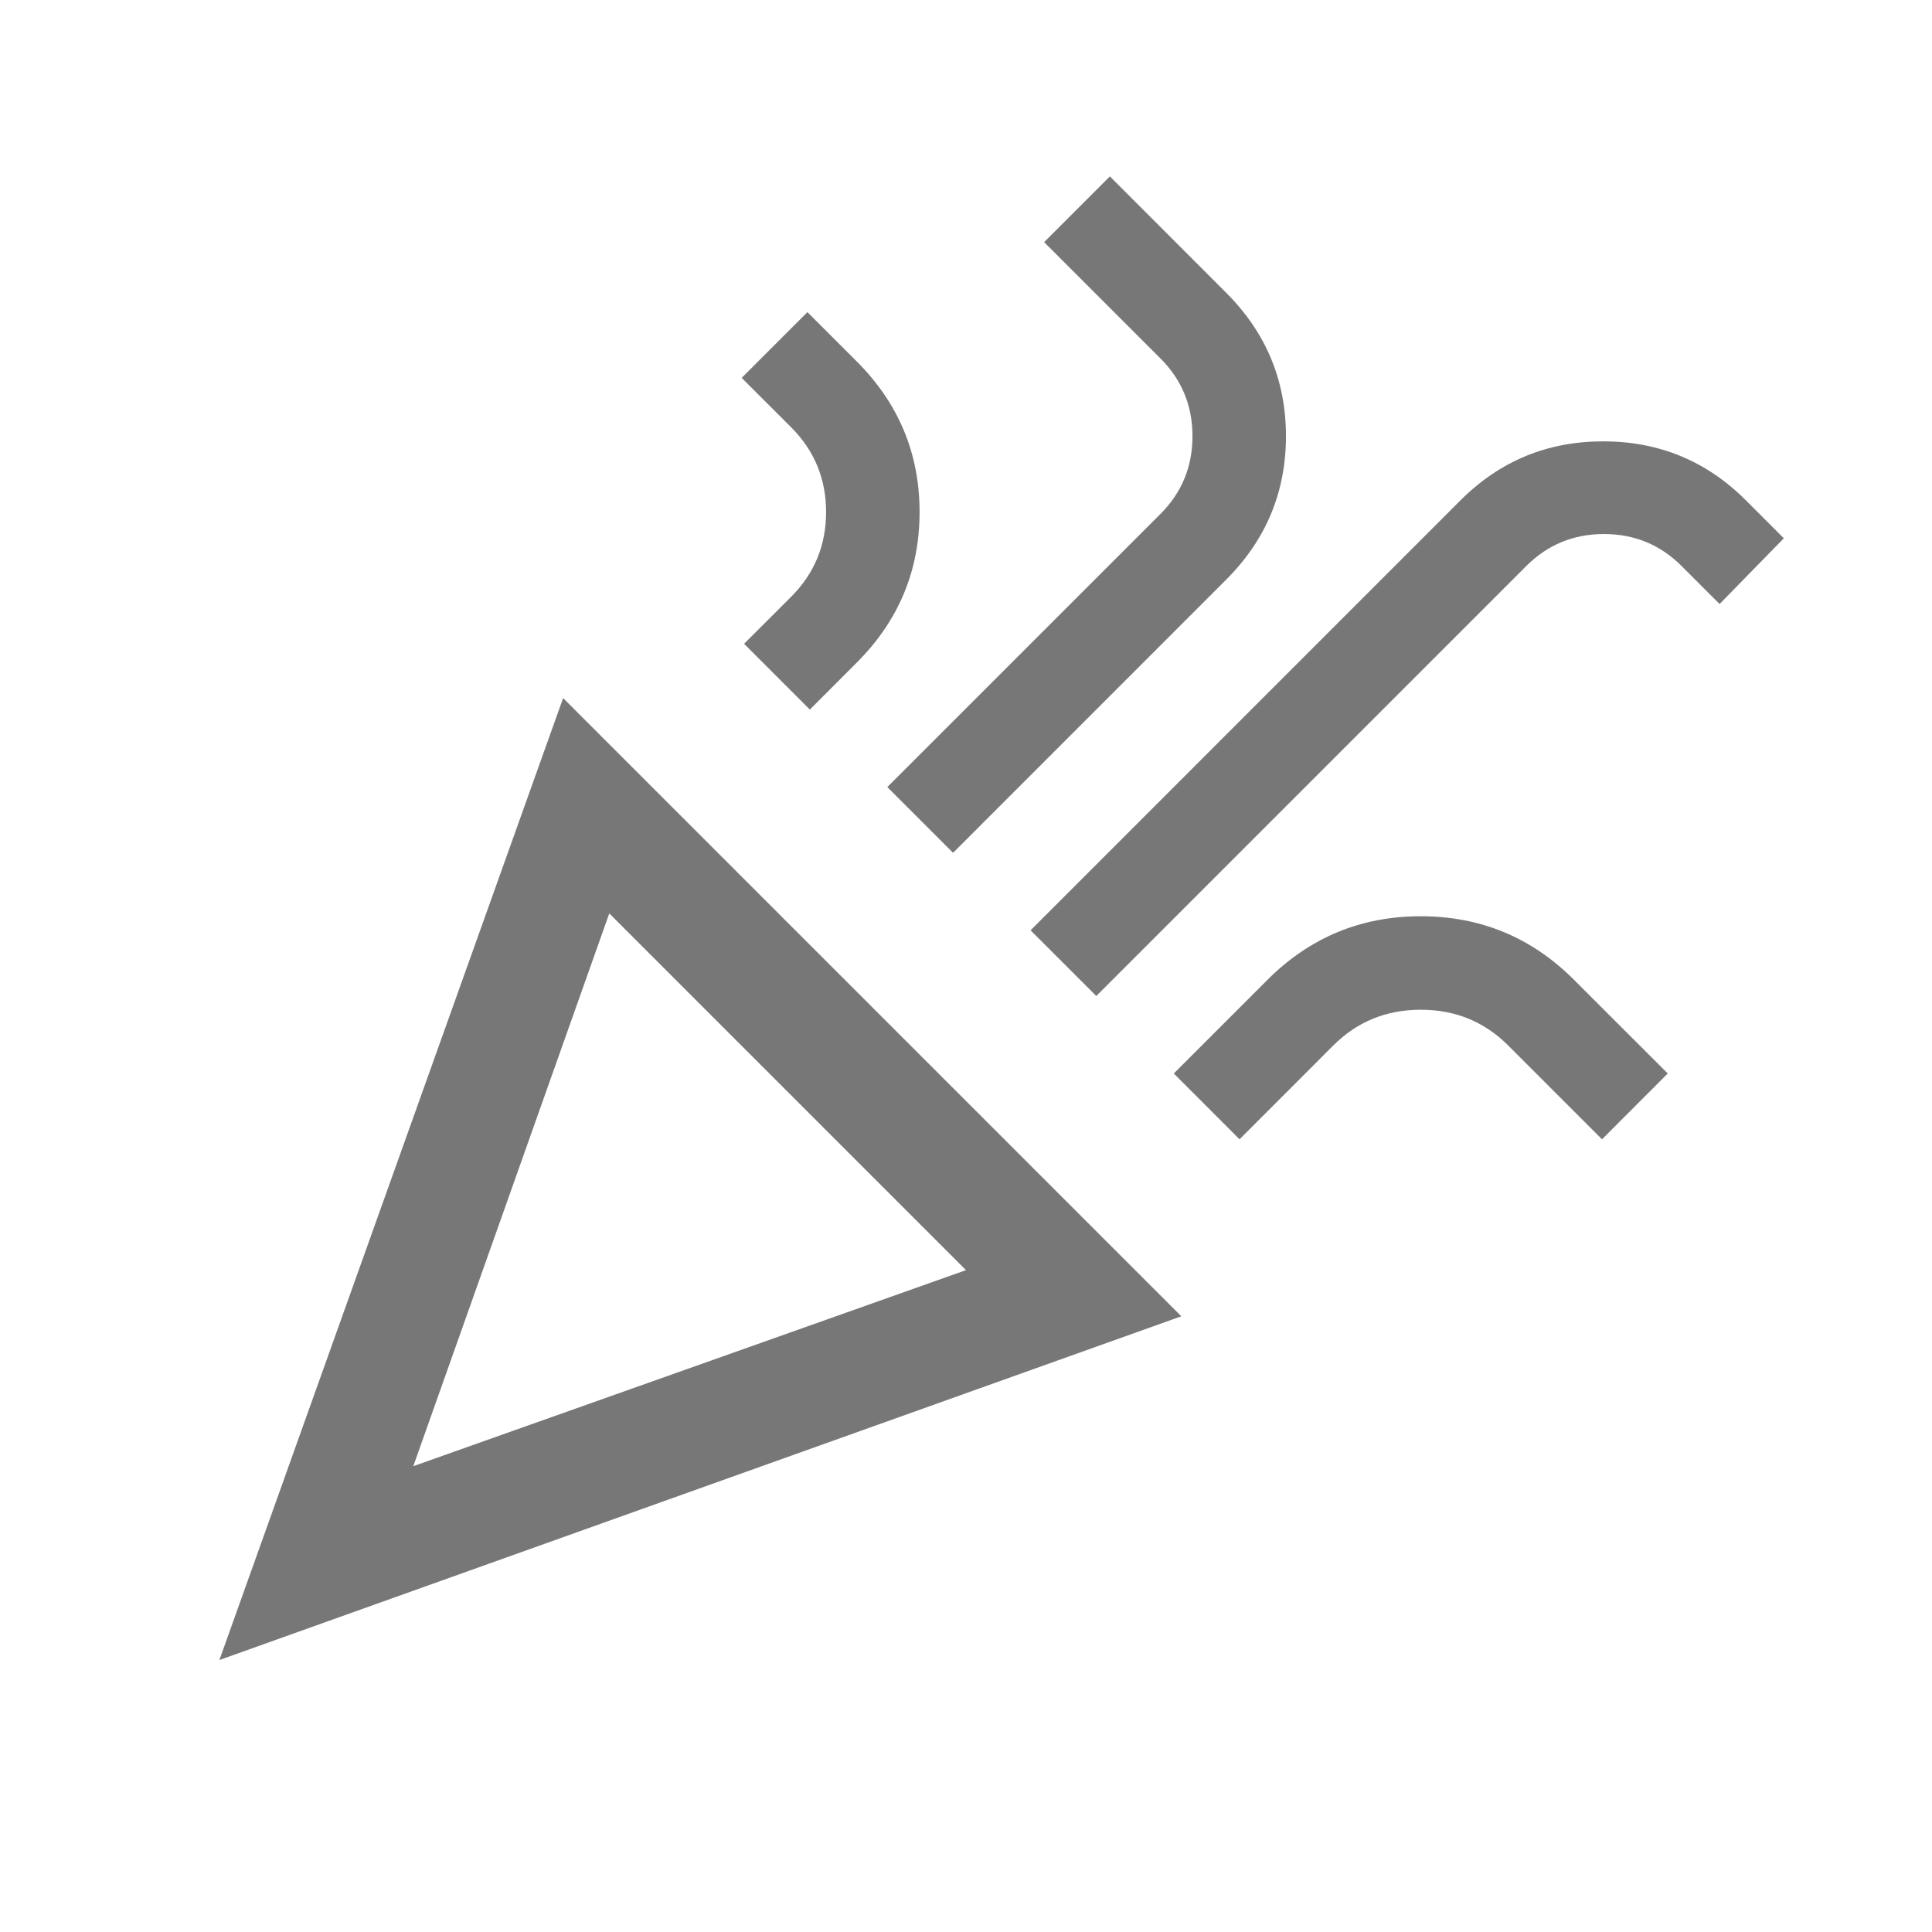 <svg width="36" height="36" viewBox="0 0 36 36" fill="none" xmlns="http://www.w3.org/2000/svg">
<mask id="mask0_2_36" style="mask-type:alpha" maskUnits="userSpaceOnUse" x="0" y="0" width="36" height="36">
<rect width="35.062" height="35.062" fill="#545454"/>
</mask>
<g mask="url(#mask0_2_36)">
<path d="M4.088 30.932L10.493 13.008L22.012 24.527L4.088 30.932ZM7.701 27.32L18 23.667L11.353 17.02L7.701 27.32ZM20.428 18.559L19.203 17.335L27.215 9.322C27.948 8.59 28.834 8.224 29.873 8.224C30.913 8.224 31.799 8.59 32.531 9.322L33.239 10.03L32.042 11.255L31.334 10.547C30.937 10.15 30.455 9.951 29.887 9.951C29.32 9.951 28.837 10.15 28.44 10.547L20.428 18.559ZM15.09 13.222L13.865 11.996L14.742 11.12C15.176 10.685 15.393 10.159 15.393 9.541C15.393 8.923 15.176 8.397 14.742 7.962L13.82 7.041L15.045 5.816L15.966 6.737C16.745 7.516 17.135 8.451 17.135 9.541C17.135 10.631 16.745 11.566 15.966 12.345L15.09 13.222ZM17.759 15.891L16.534 14.666L21.625 9.575C22.022 9.178 22.22 8.695 22.22 8.128C22.22 7.56 22.022 7.078 21.625 6.681L19.456 4.512L20.681 3.287L22.849 5.456C23.591 6.198 23.962 7.088 23.962 8.128C23.962 9.167 23.591 10.058 22.849 10.8L17.759 15.891ZM23.097 21.229L21.872 20.003L23.619 18.256C24.408 17.468 25.359 17.073 26.474 17.073C27.588 17.073 28.54 17.468 29.328 18.256L31.076 20.003L29.851 21.229L28.103 19.481C27.659 19.037 27.116 18.815 26.474 18.815C25.831 18.815 25.288 19.037 24.844 19.481L23.097 21.229Z" fill="#777777"/>
</g>
</svg>
